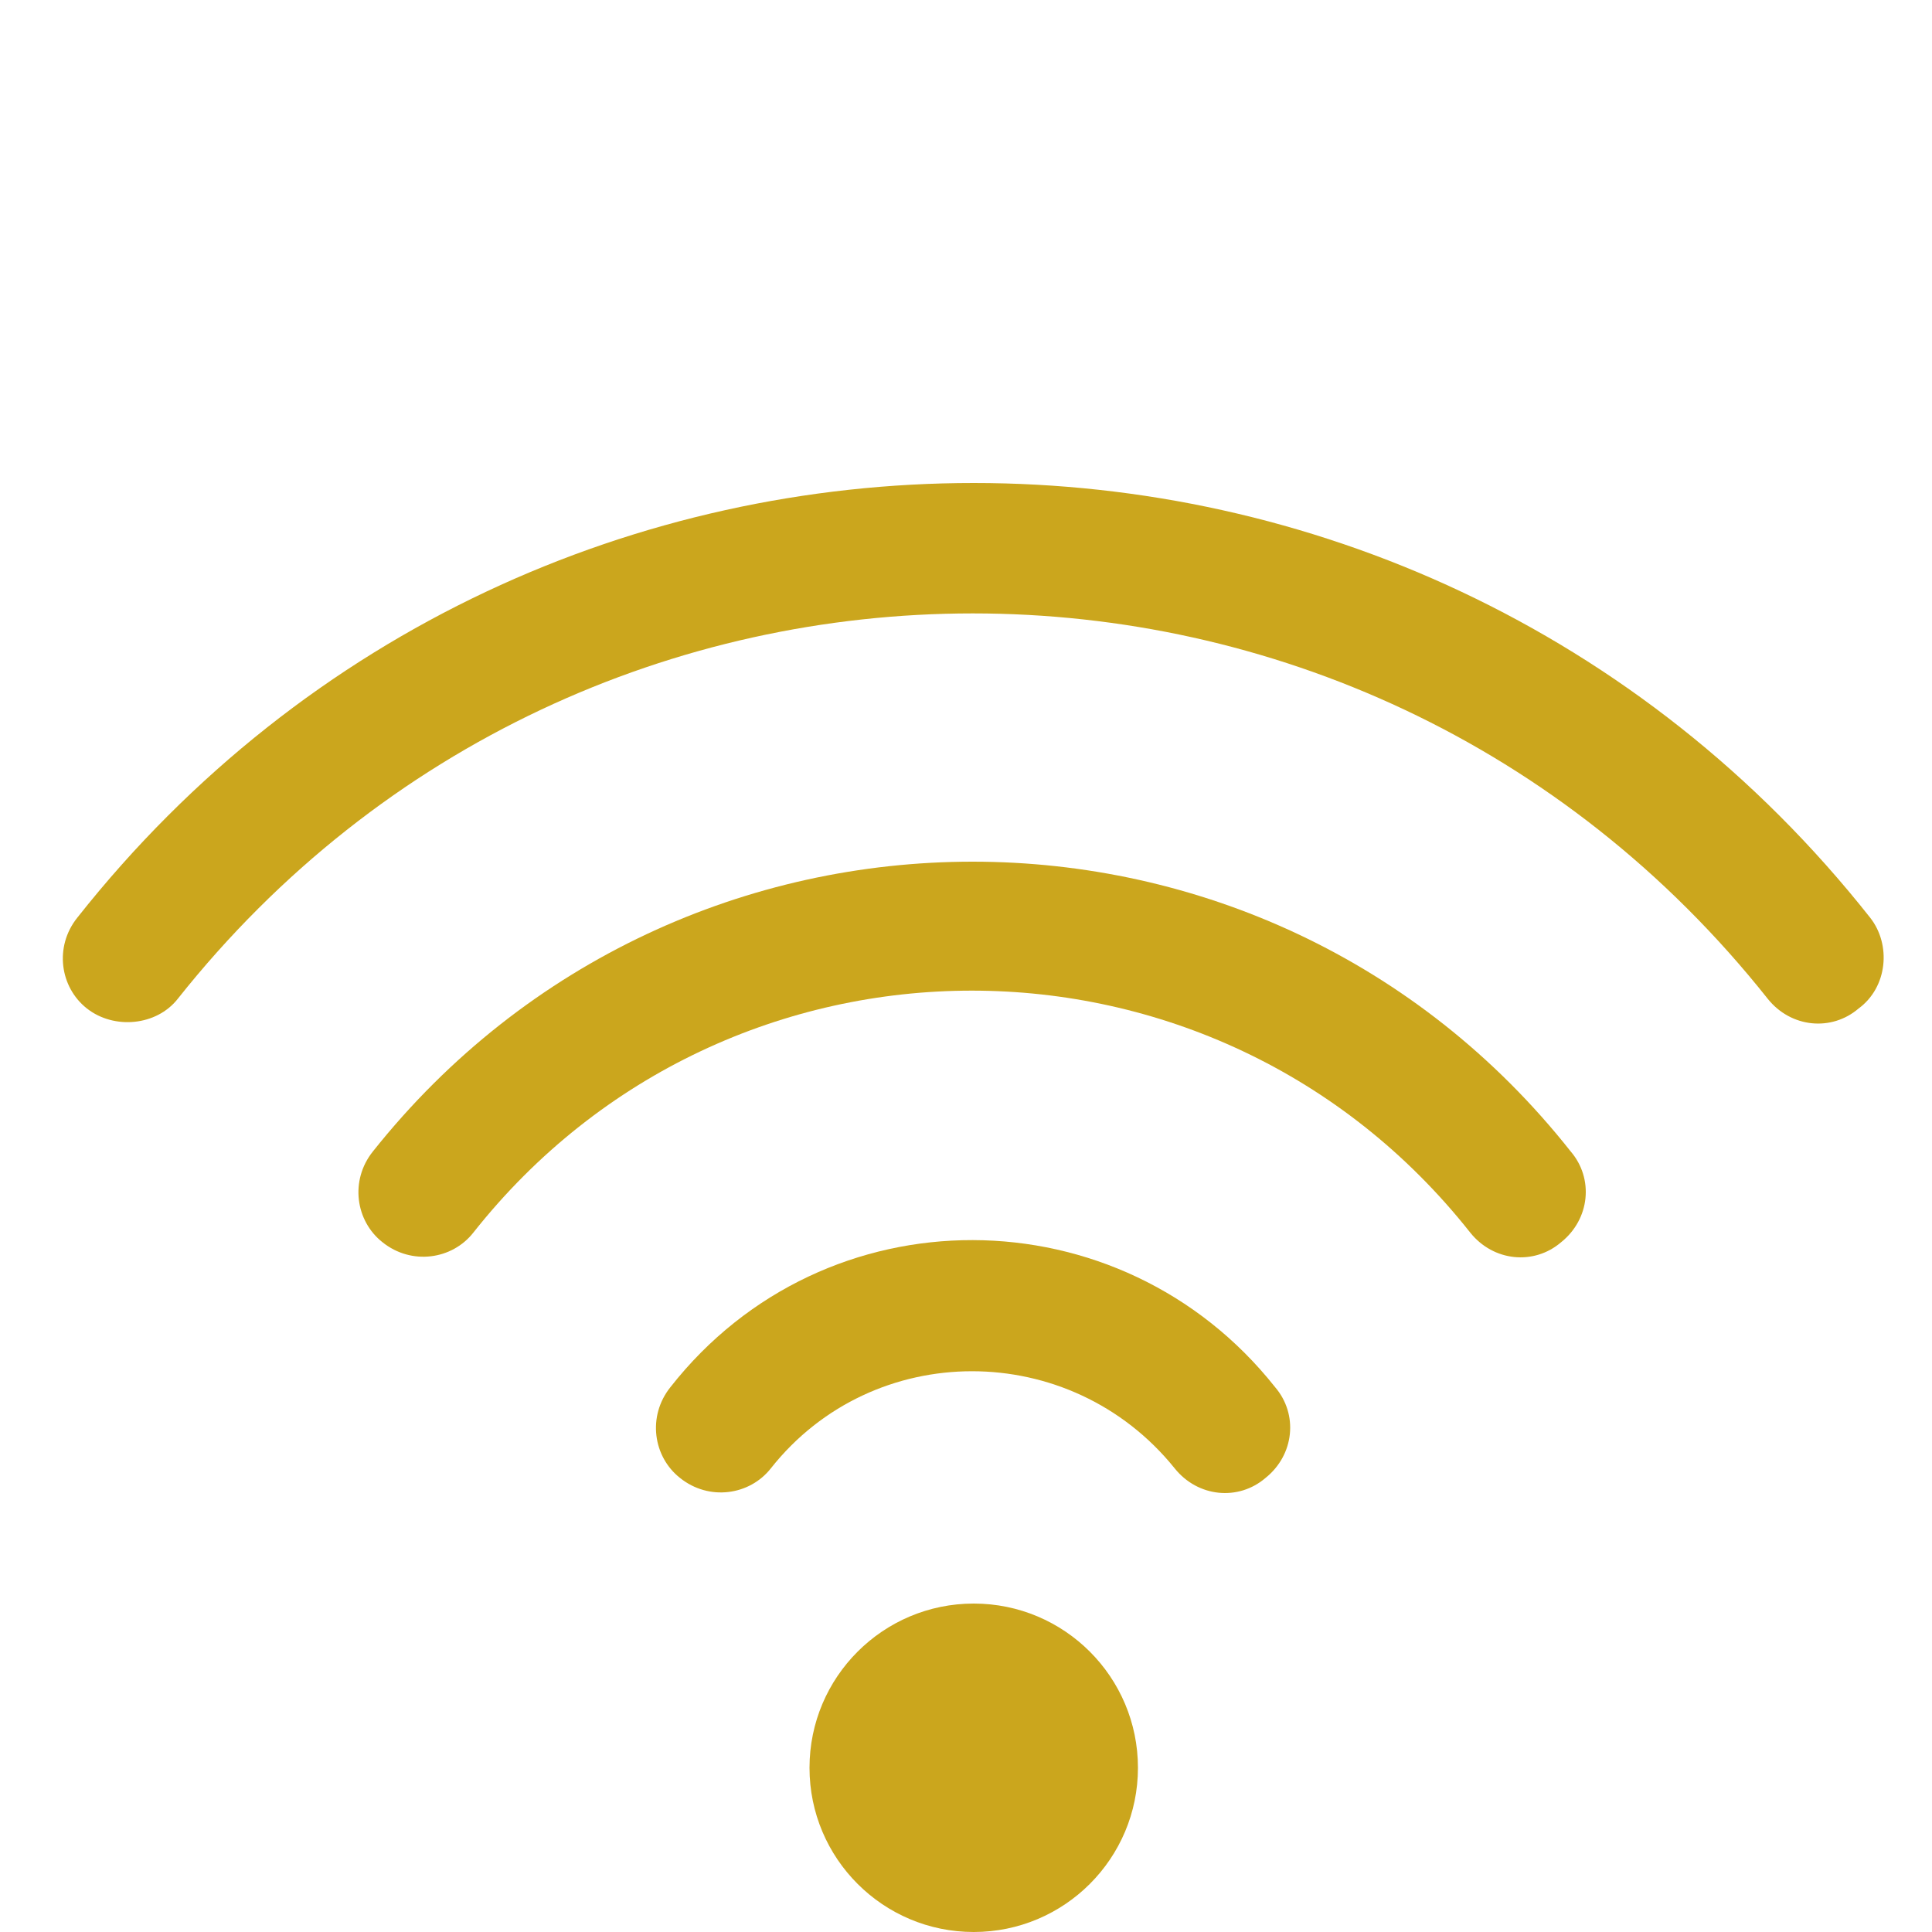 <svg xmlns="http://www.w3.org/2000/svg" xmlns:xlink="http://www.w3.org/1999/xlink" id="Camada_1" x="0px" y="0px" viewBox="0 0 100 100" style="enable-background:new 0 0 100 100;" xml:space="preserve">
<style type="text/css">
	.st0{fill:#CBA61D;}
</style>
<g>
	<g>
		<g>
			<path class="st0" d="M96.8,47.5c-23.7-30-69.1-30-92.8,0c-1.2,1.5-0.9,3.6,0.5,4.7s3.6,0.9,4.7-0.5c21.1-26.6,61.2-26.6,82.3,0     c1.2,1.5,3.3,1.7,4.7,0.5C97.7,51.1,97.9,48.9,96.8,47.5z"/>
			<path class="st0" d="M19.3,59.6c-1.2,1.5-0.9,3.6,0.5,4.7c1.5,1.2,3.6,0.9,4.7-0.5c13.2-16.7,38.4-16.7,51.6,0     c1.2,1.5,3.3,1.7,4.7,0.5c1.5-1.2,1.7-3.3,0.5-4.7C65.5,39.6,35.2,39.6,19.3,59.6z"/>
			<path class="st0" d="M34.7,71.8c-1.2,1.5-0.9,3.6,0.5,4.7c1.5,1.2,3.6,0.9,4.7-0.5c5.3-6.7,15.5-6.7,20.9,0     c1.2,1.5,3.3,1.7,4.7,0.5c1.5-1.2,1.7-3.3,0.5-4.7C58,61.7,42.7,61.6,34.7,71.8z"/>
			<circle class="st0" cx="50.4" cy="91.5" r="8.5"/>
		</g>
	</g>
</g>
</svg>